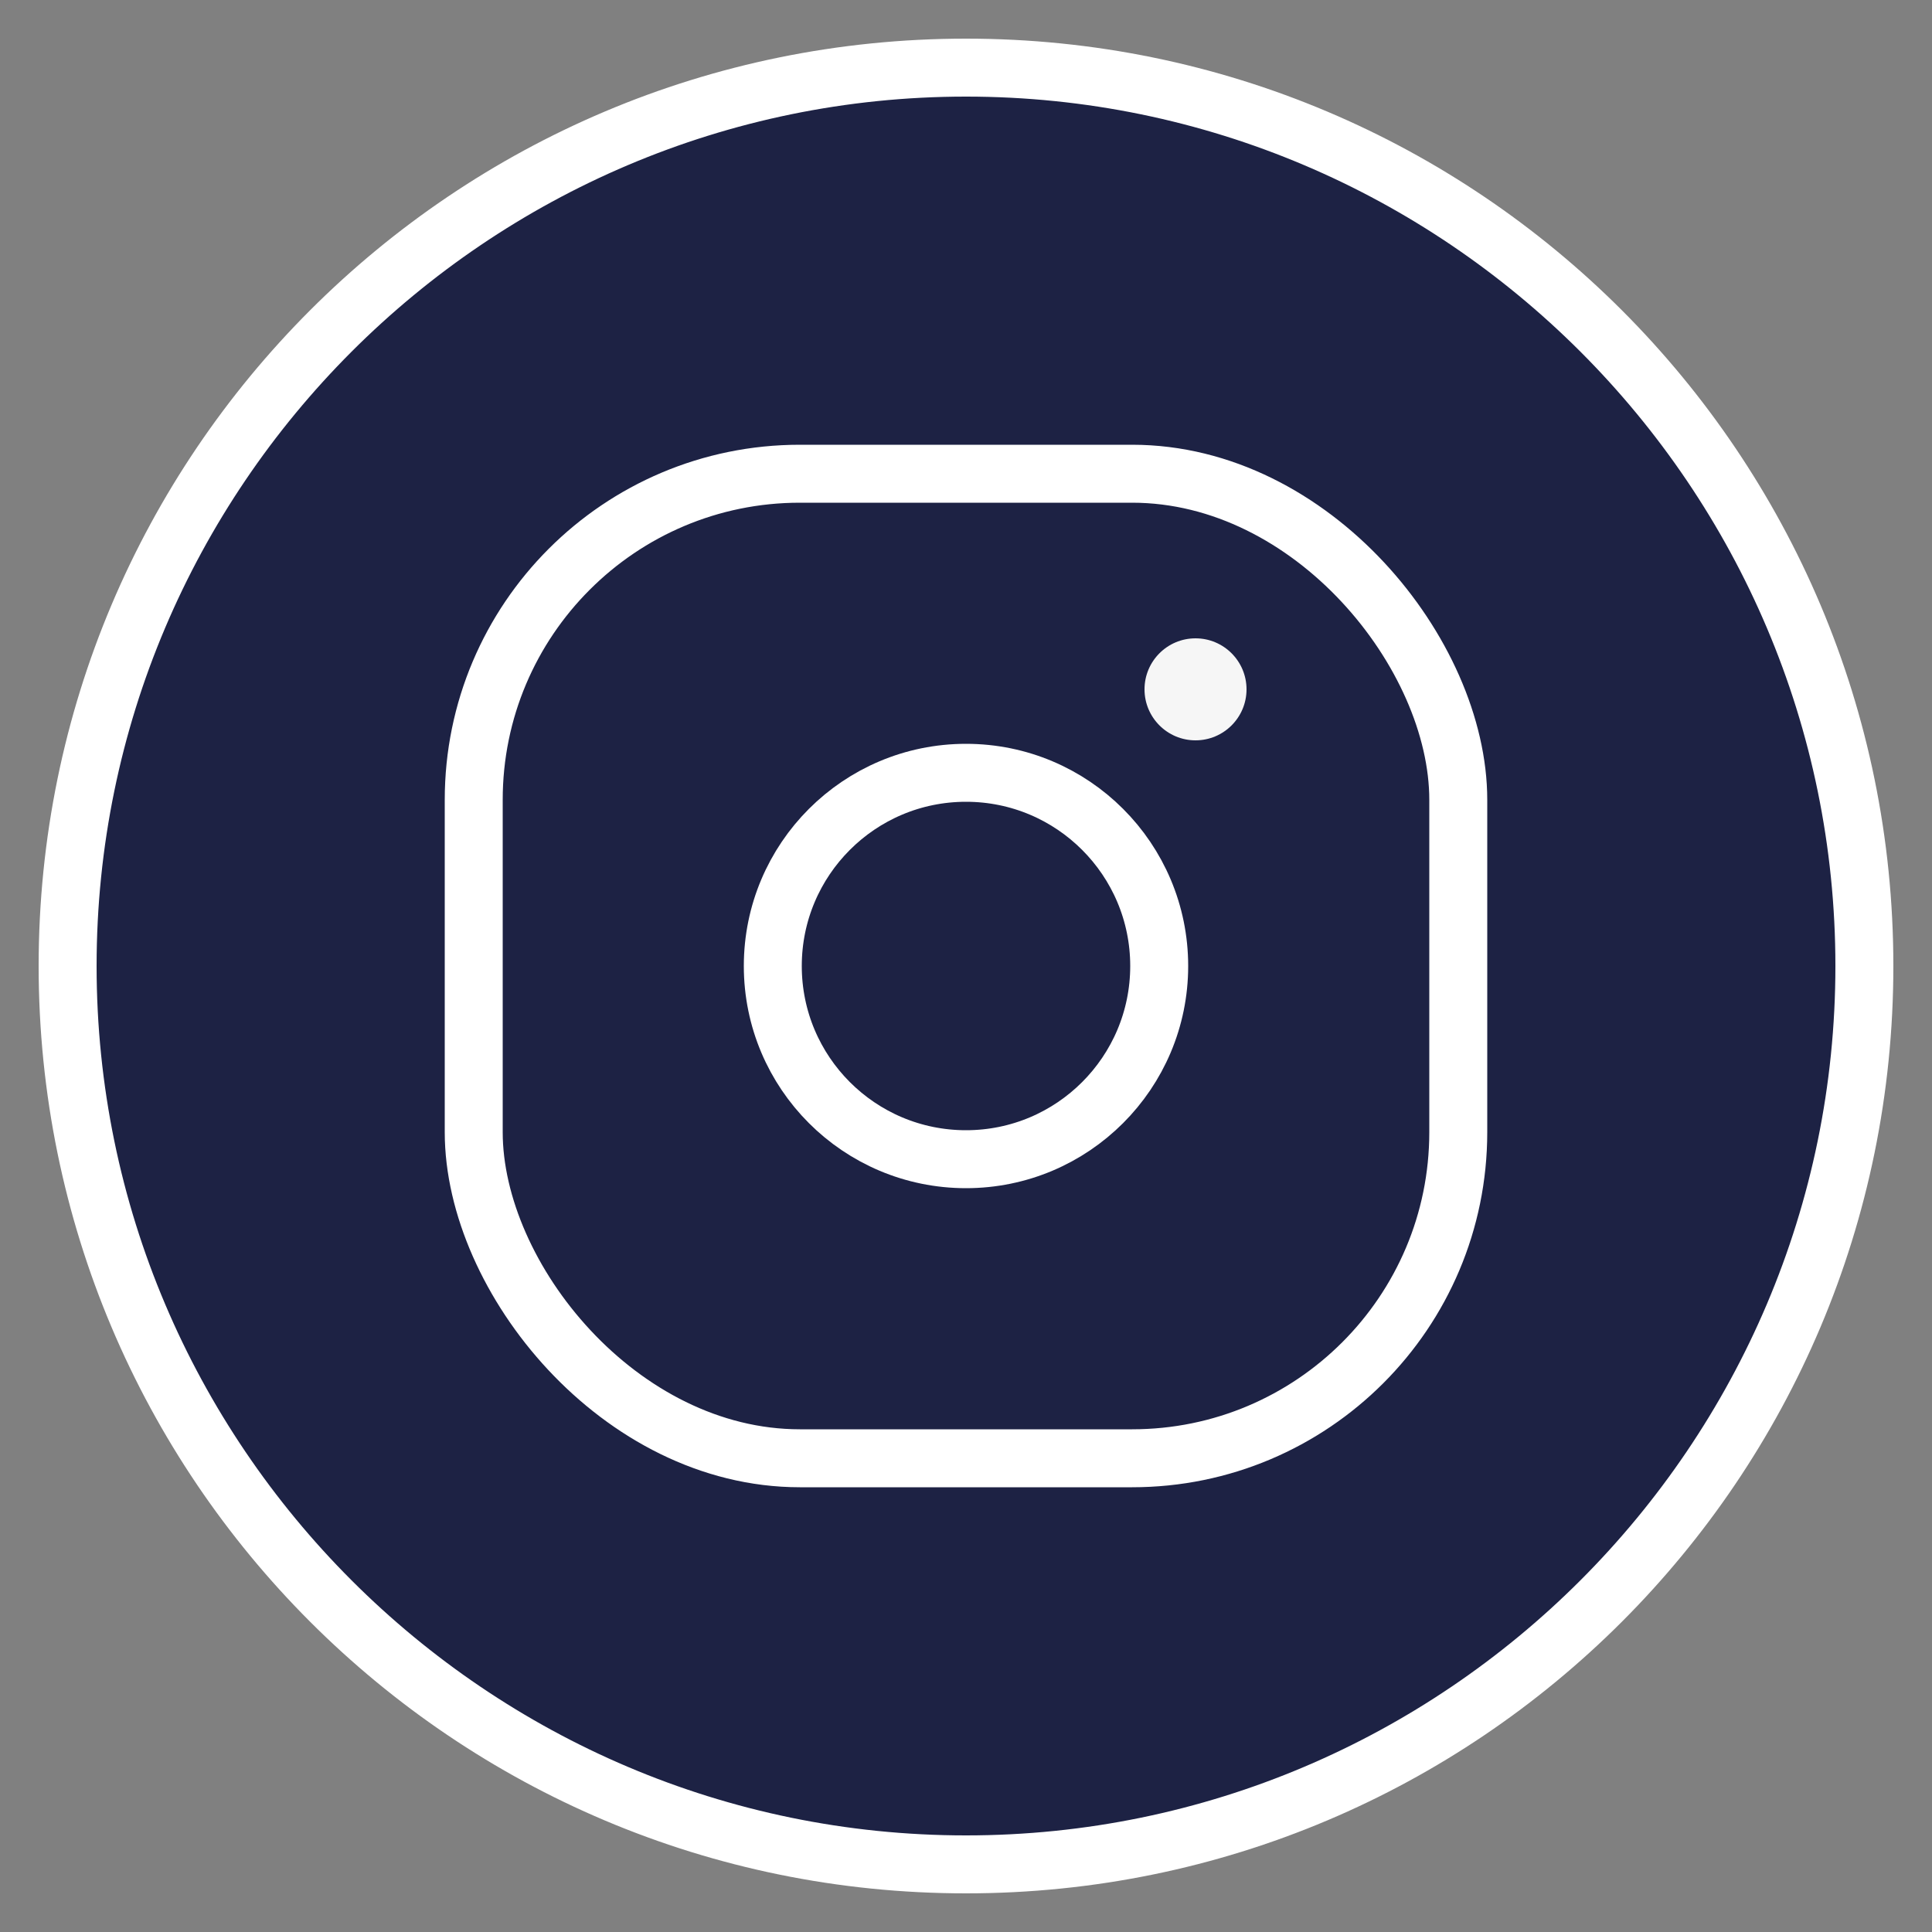 <?xml version="1.0" encoding="UTF-8"?>
<svg id="Warstwa_1" data-name="Warstwa 1" xmlns="http://www.w3.org/2000/svg" viewBox="0 0 25 25">
  <rect x="0" y="0" width="25" height="25" fill="#808080" stroke="none"/>
  <defs>
    <style>
      .cls-1 {
        fill: #1d2244;
      }

      .cls-2 {
        fill: #f6f6f6;
      }

      .cls-3 {
        fill: #fff;
      }

      .cls-4 {
        fill: none;
        stroke: #fff;
        stroke-miterlimit: 10;
        stroke-width: .75px;
      }
    </style>
  </defs>
  <g>
    <path class="cls-1" d="M12.5,24.12C6.09,24.12.88,18.91.88,12.5S6.09.88,12.5.88s11.62,5.21,11.62,11.62-5.21,11.62-11.62,11.62Z"/>
    <path class="cls-3" d="M12.5,1.25c6.2,0,11.25,5.05,11.25,11.25s-5.05,11.25-11.25,11.25S1.25,18.7,1.25,12.5,6.3,1.25,12.5,1.25M12.5.5C5.87.5.5,5.87.5,12.5s5.37,12,12,12,12-5.37,12-12S19.13.5,12.5.5h0Z"/>
  </g>
  <rect class="cls-4" x="6.13" y="6.13" width="12.74" height="12.74" rx="4.22" ry="4.22"/>
  <circle class="cls-4" cx="12.5" cy="12.5" r="2.5"/>
  <circle class="cls-2" cx="15.47" cy="8.92" r=".66"/>
</svg>